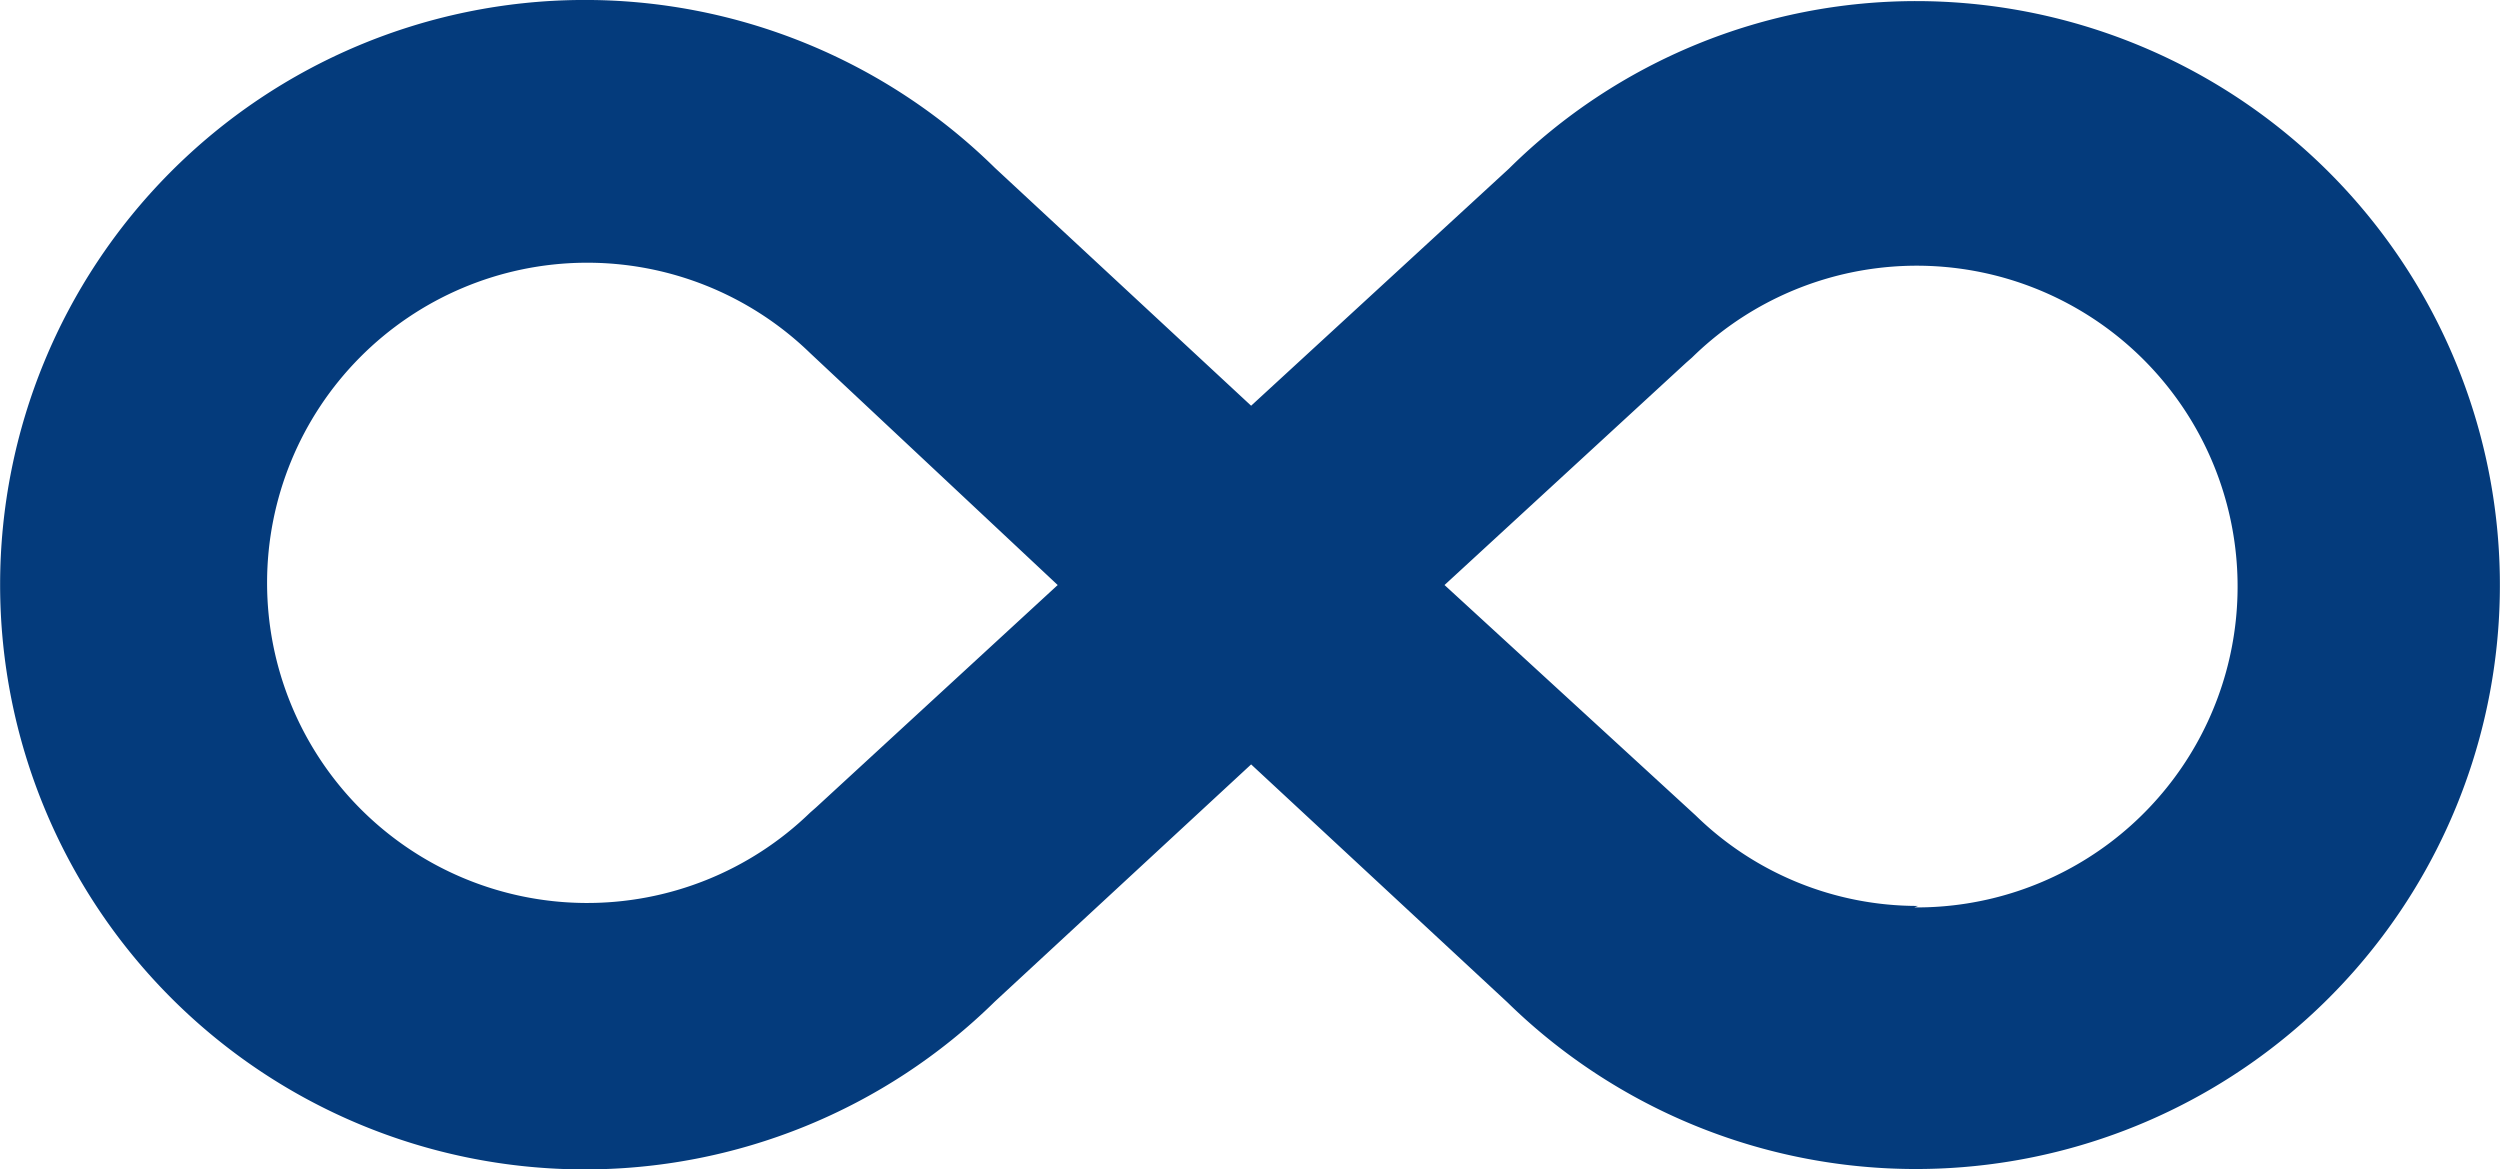 <svg xmlns="http://www.w3.org/2000/svg" width="72.197" height="33.771" viewBox="0 0 72.197 33.771">
  <path id="Path_3674" data-name="Path 3674" d="M56.508,10.137a16.71,16.71,0,0,0-11.813,4.837l-7.447,6.848-7.4-6.87a16.886,16.886,0,1,0,0,24.076l7.4-6.848,7.4,6.87A16.864,16.864,0,1,0,56.508,10.137ZM24.685,33.421l-.171.15a9.245,9.245,0,1,1,0-13.268L31.662,27Zm31.823,2.846a9.161,9.161,0,0,1-6.42-2.611L42.833,27l6.977-6.42.171-.15A9.266,9.266,0,1,1,56.4,36.31Z" transform="translate(-1.117 -10.105)" fill="#043b7c"/>
</svg>

